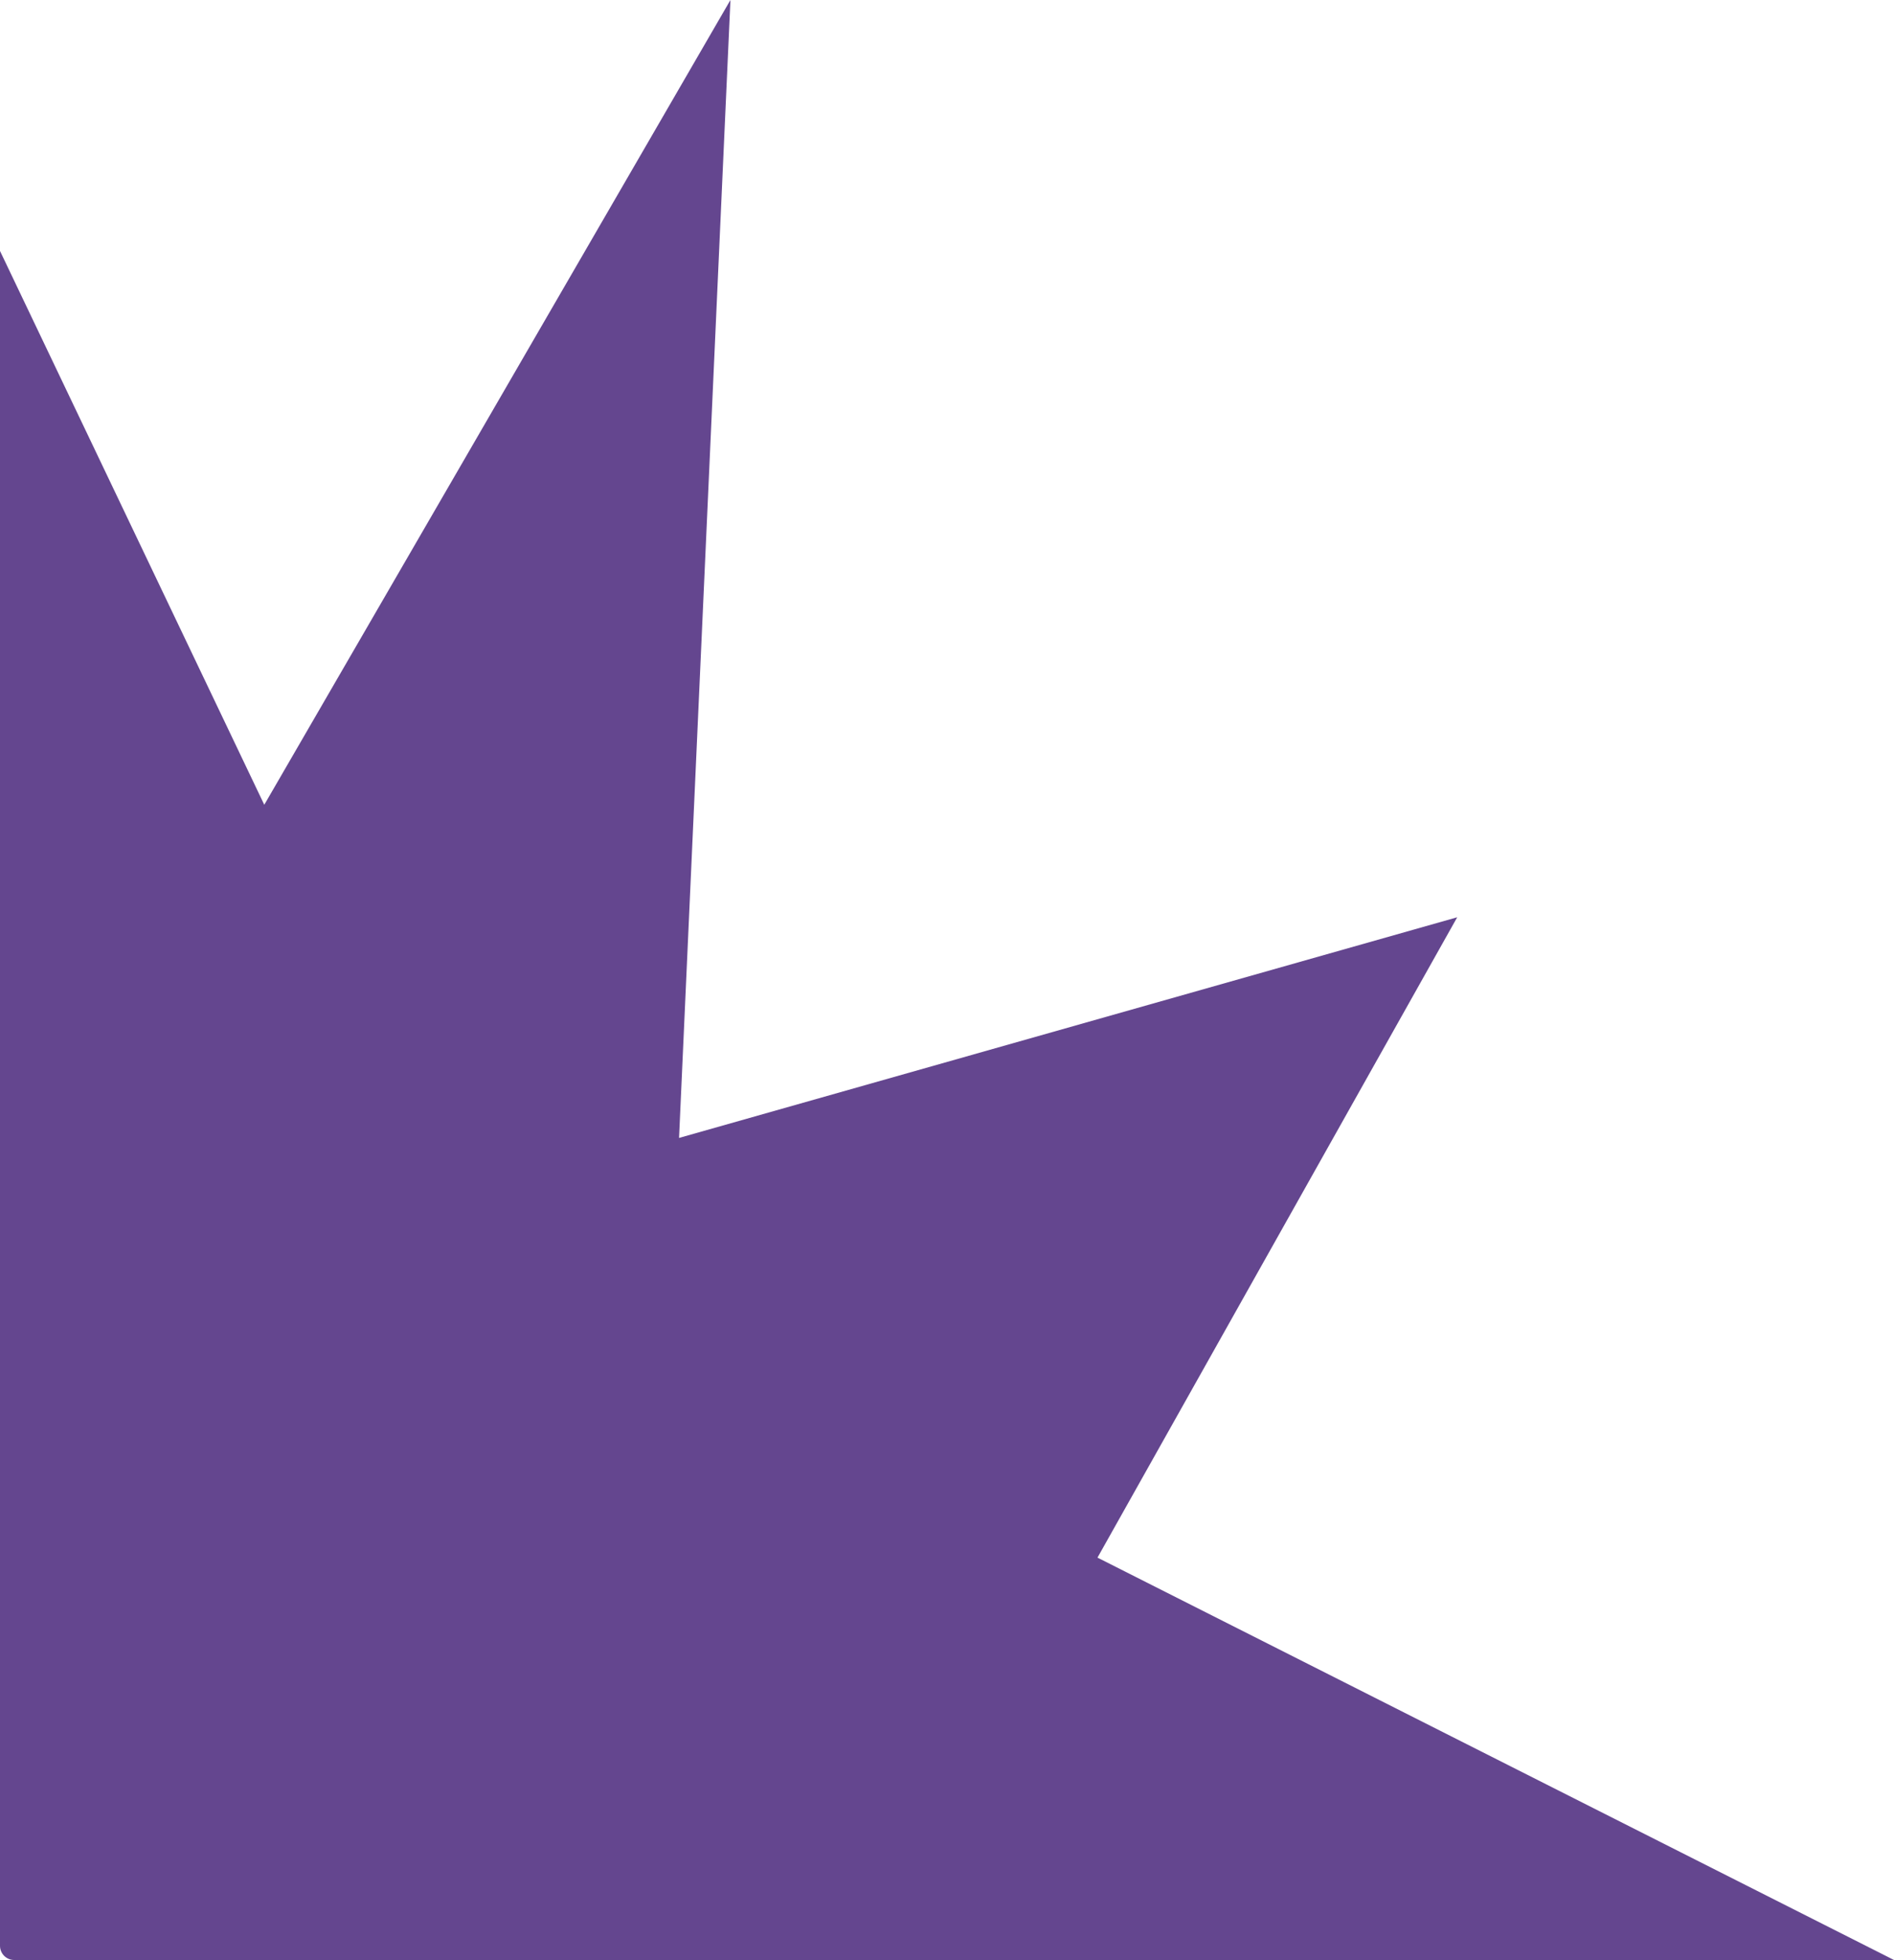 <?xml version="1.0" encoding="UTF-8"?> <svg xmlns="http://www.w3.org/2000/svg" width="436" height="451" viewBox="0 0 436 451" fill="none"><path d="M156.318 261.839L335.45 211.064L252.643 358.411L436 451H264.473L3.275 451C1.466 451 0 449.534 0 447.725L0 57.744L60.837 185.179L168.147 0L156.318 261.839Z" fill="#64468F"></path></svg> 